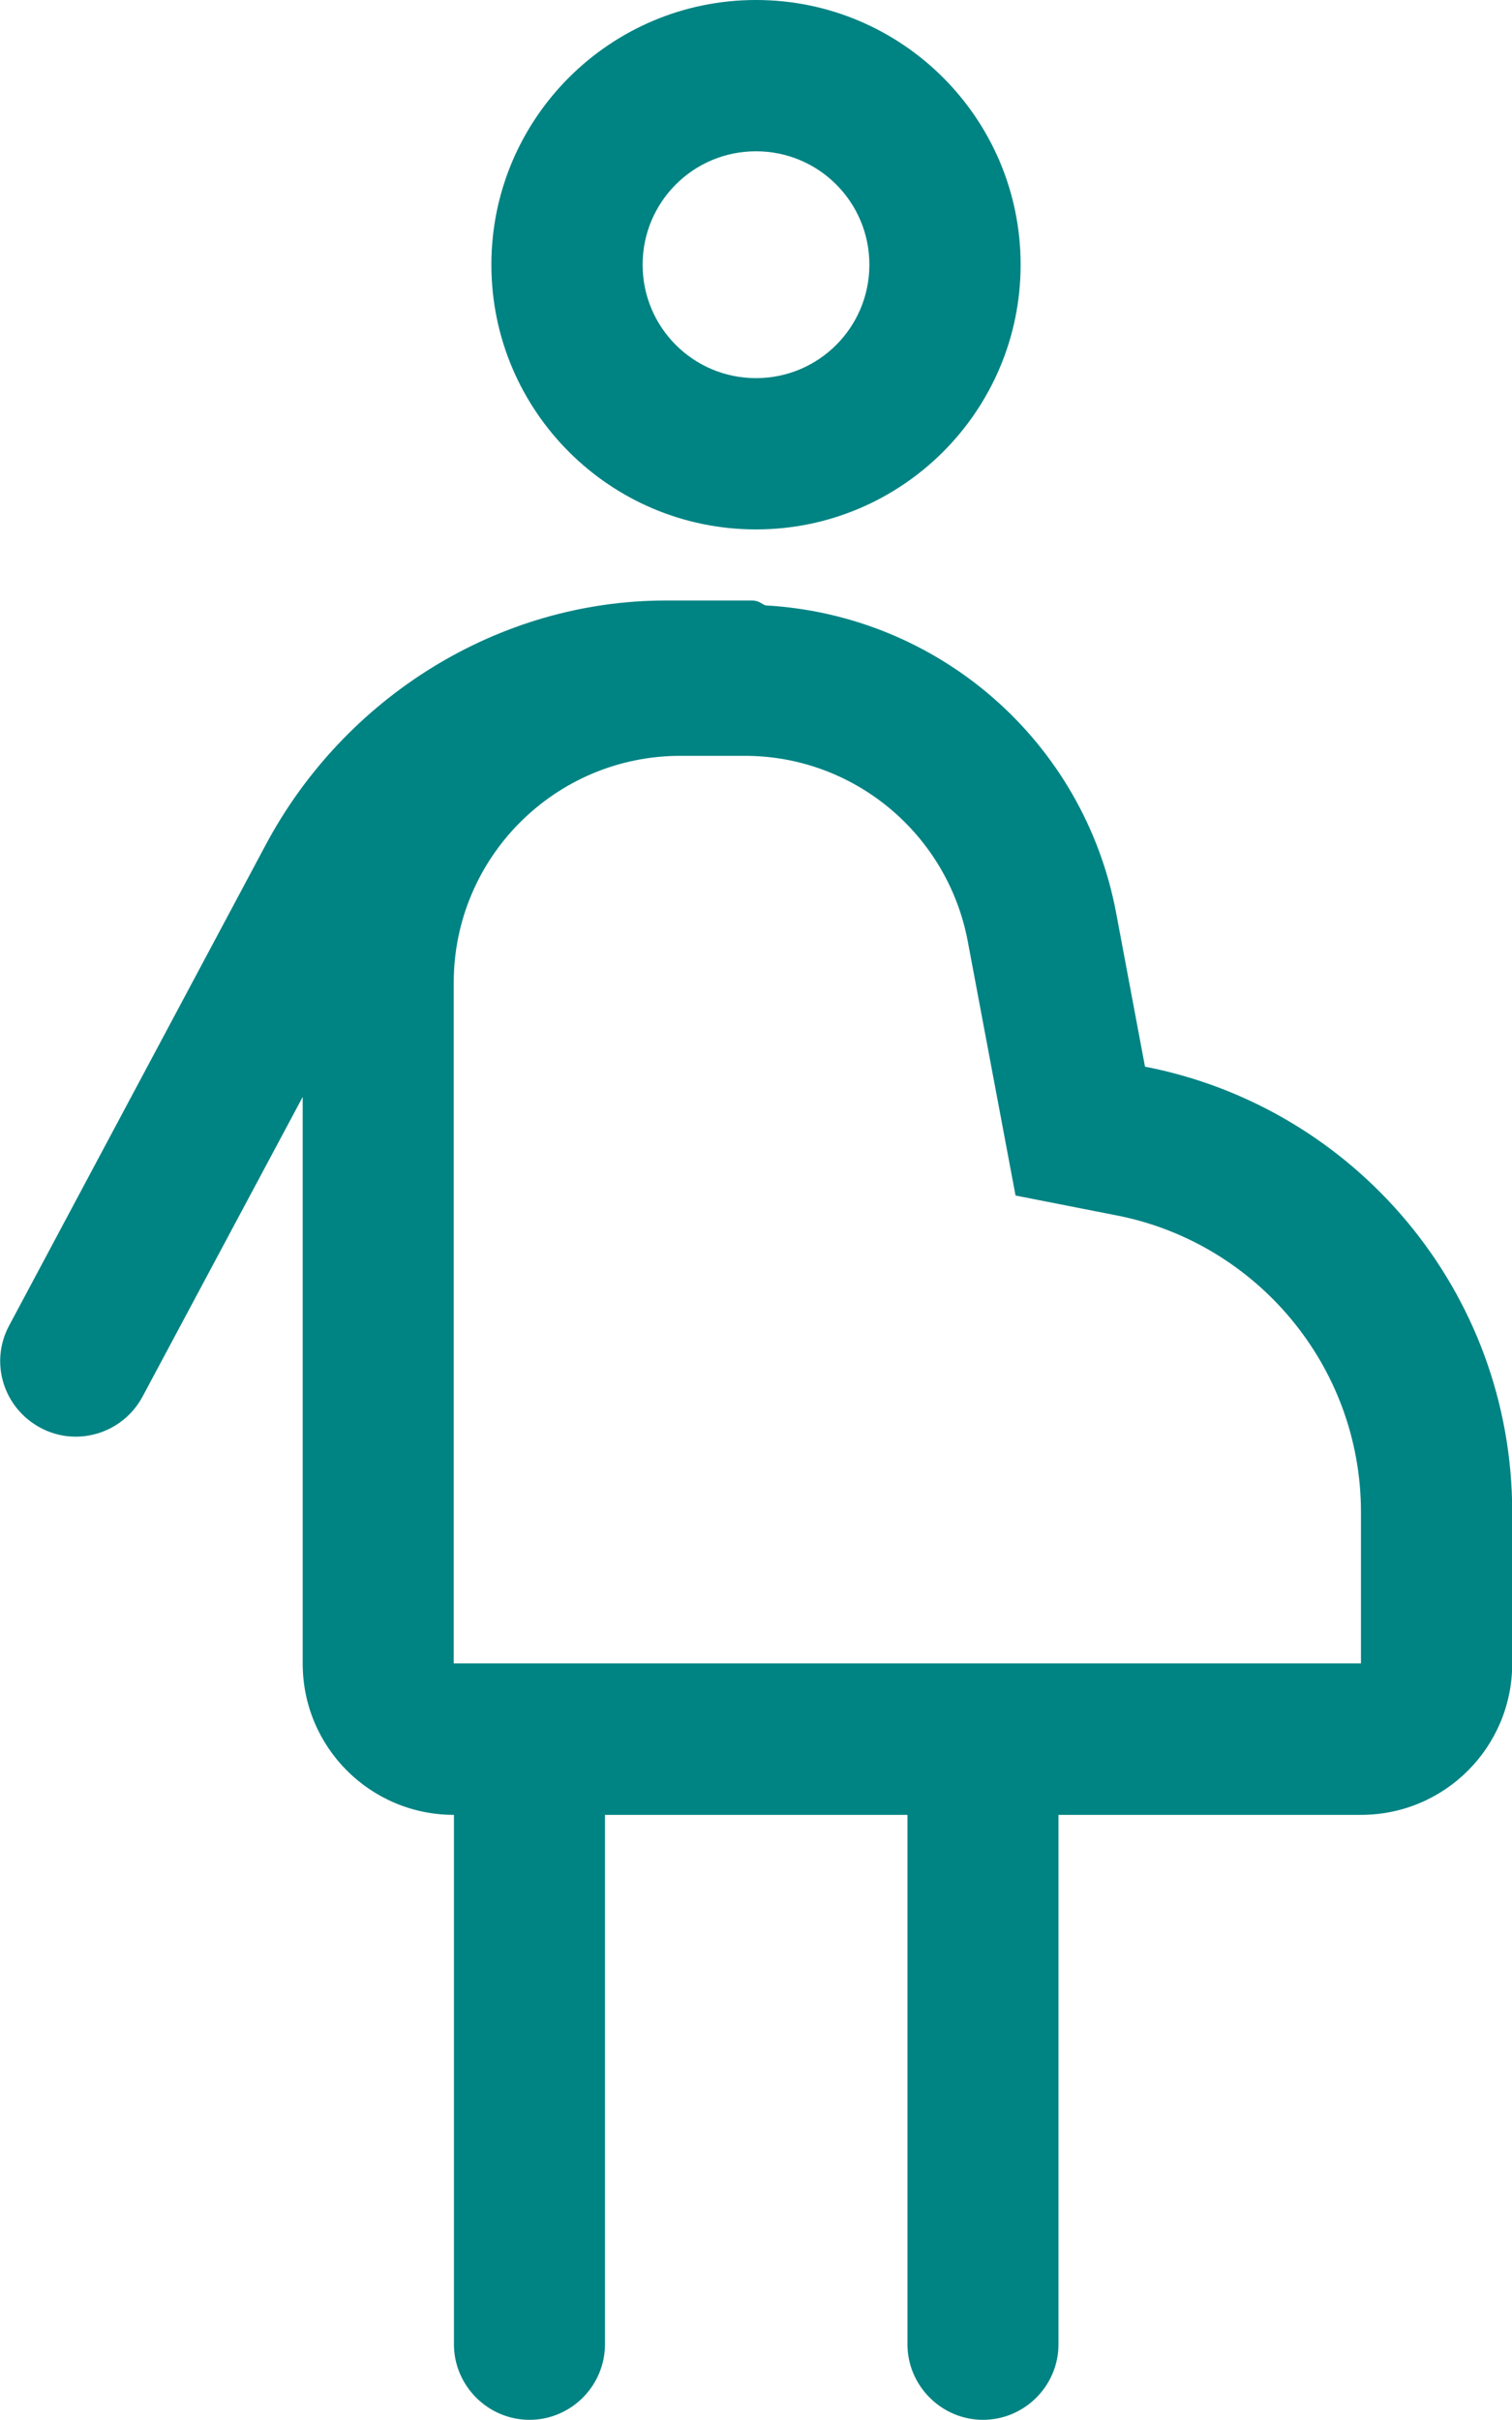 <?xml version="1.0" encoding="UTF-8"?>
<svg xmlns="http://www.w3.org/2000/svg" id="Layer_2" viewBox="0 0 71.48 114.37">
  <defs>
    <style>.cls-1{fill:#008383;stroke-width:0px;}</style>
  </defs>
  <g id="Layer_1-2">
    <path class="cls-1" d="m36.17,28.61c8.2.45,15.08,6.41,16.6,14.56l1.36,7.24c9.9,1.92,17.36,10.61,17.36,21.06v7.15c0,3.95-3.19,7.15-7.15,7.15h-14.3v25.02c0,1.97-1.61,3.57-3.57,3.57s-3.57-1.61-3.57-3.57v-25.02h-14.3v25.02c0,1.97-1.61,3.57-3.57,3.57s-3.57-1.61-3.57-3.57v-25.02c-3.95,0-7.15-3.19-7.15-7.15v-26.78l-7.57,14.16c-.93,1.74-3.1,2.41-4.84,1.47-1.74-.94-2.4-3.08-1.47-4.82l12.13-22.72c3.73-6.99,11.01-11.55,18.92-11.55h4.07c.36,0,.49.2.63.22Zm28.17,50.01v-7.15c0-6.95-4.98-12.75-11.55-14.03l-4.78-.94-2.26-12.02c-.96-5.07-5.38-8.76-10.54-8.76h-3.04c-5.92,0-10.72,4.8-10.72,10.72v32.17h42.89ZM23.23,12.51c0-6.91,5.61-12.51,12.51-12.51s12.51,5.6,12.51,12.51-5.61,12.51-12.51,12.51-12.51-5.6-12.51-12.51Zm12.51,5.36c2.97,0,5.36-2.4,5.36-5.36s-2.39-5.36-5.36-5.36-5.36,2.4-5.36,5.36,2.39,5.36,5.36,5.36Z"></path>
  </g>
</svg>
